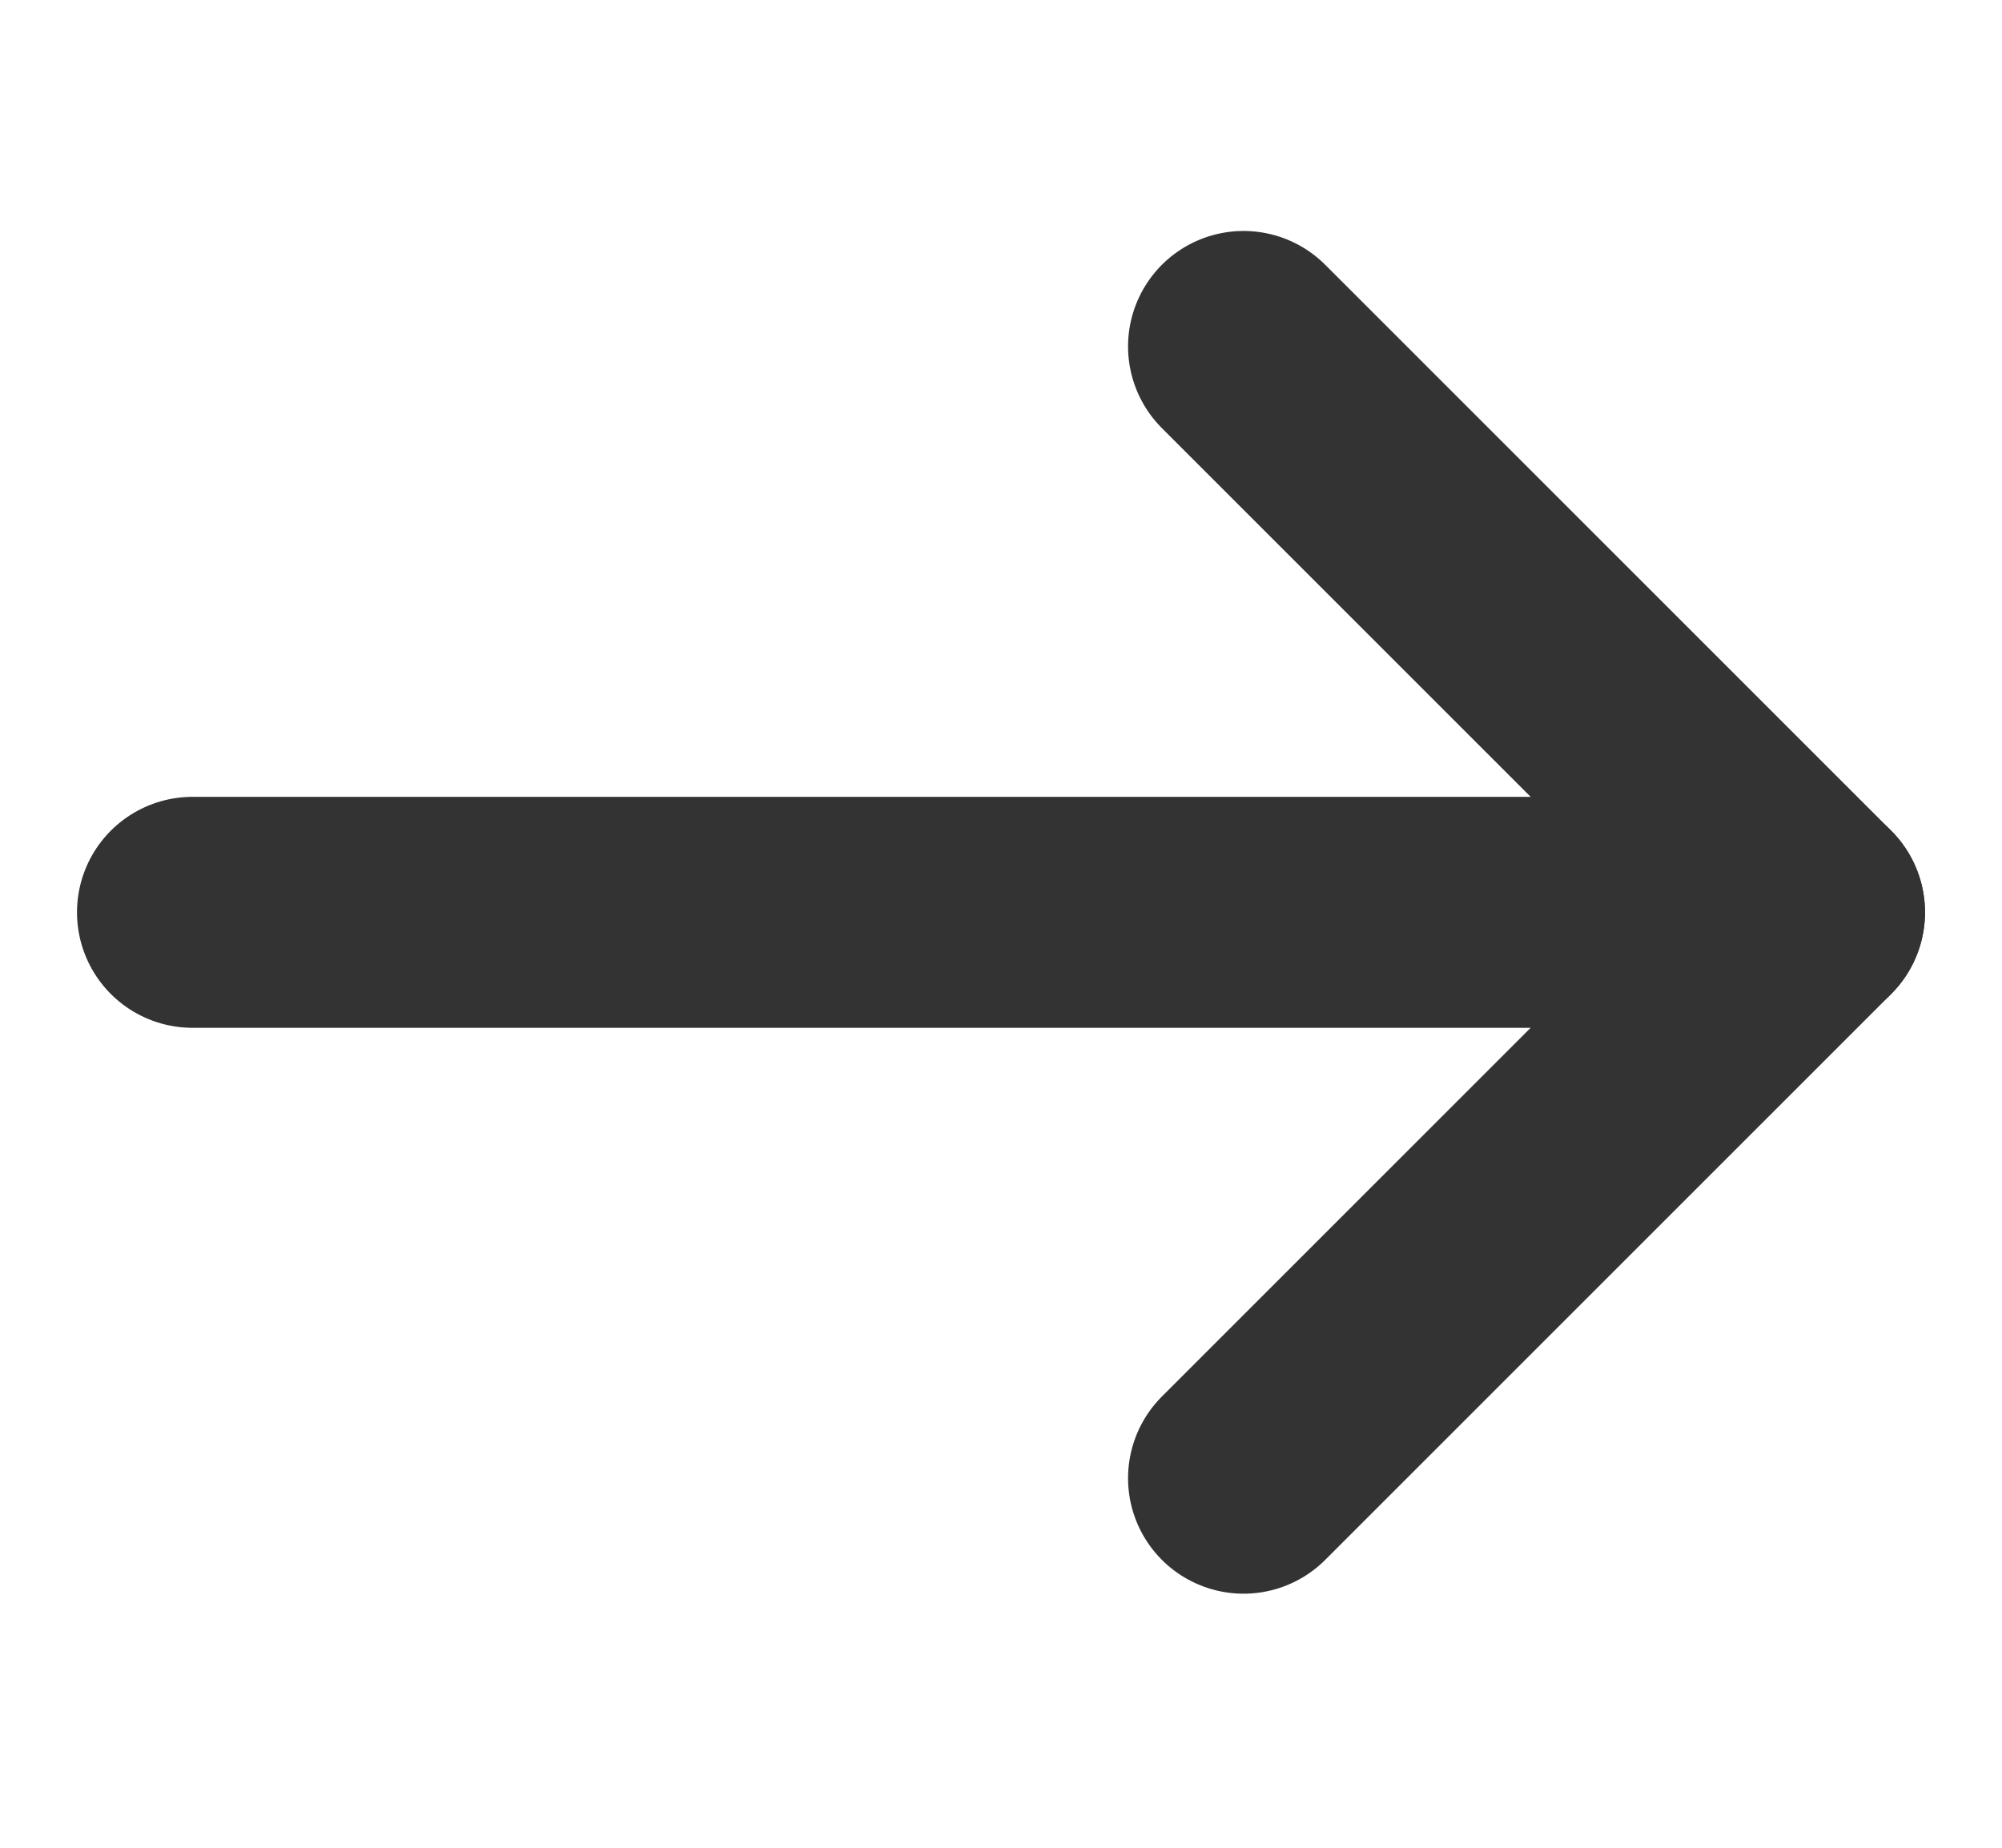 <?xml version="1.0" encoding="utf-8"?>
<svg xmlns="http://www.w3.org/2000/svg" fill="none" height="12" viewBox="0 0 13 12" width="13">
<path d="M1.25 5.925H11.75" stroke="#333333" stroke-linecap="round" stroke-linejoin="round" stroke-width="1.5"/>
<path d="M8.075 2.25L11.75 5.925L8.075 9.6" stroke="#333333" stroke-linecap="round" stroke-linejoin="round" stroke-width="1.5"/>
</svg>